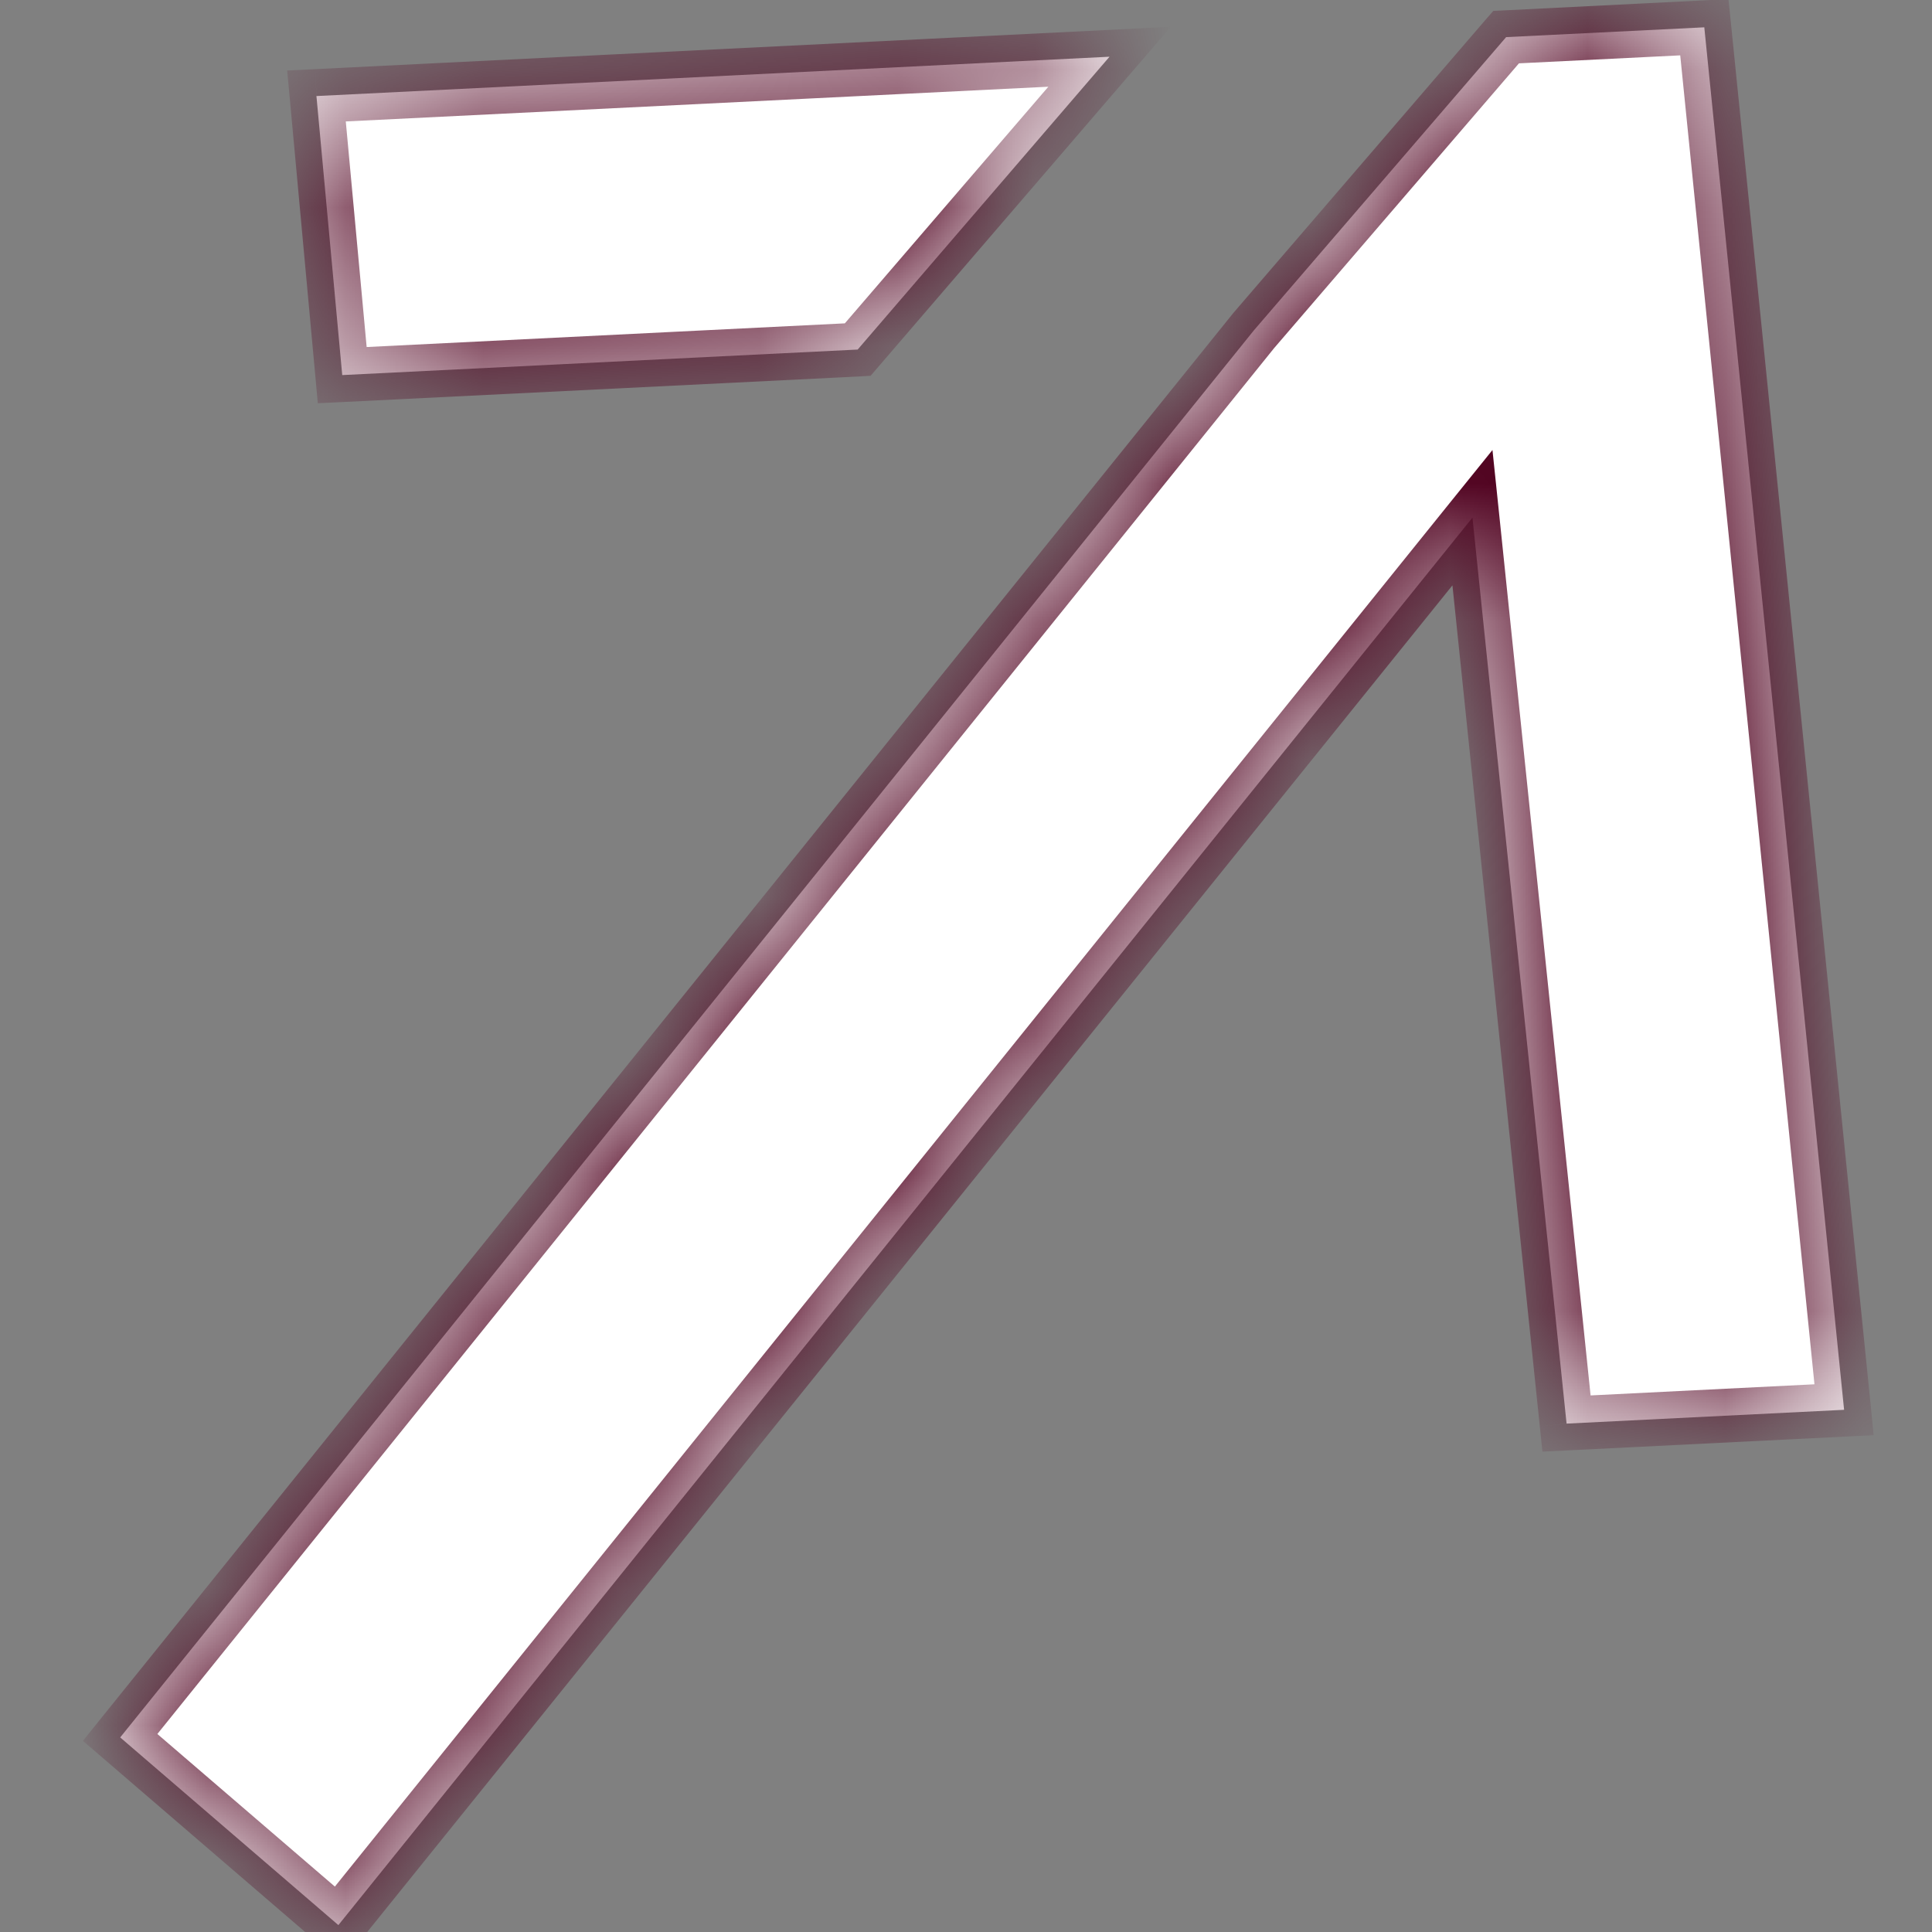 <svg width="14" height="14" viewBox="0 0 14 14" fill="none" xmlns="http://www.w3.org/2000/svg">
<rect x="0" y="0" width="14" height="14" fill="#808080" stroke="none"/>
<mask id="path-1-inside-1_16_602" fill="white">
<path fill-rule="evenodd" clip-rule="evenodd" d="M13.363 10.216L12.35 0.198L10.914 0.269L9.086 2.394L0.871 12.59L2.452 13.95L10.67 3.751L11.352 10.316L13.363 10.216ZM6.215 2.533L8.04 0.411L2.293 0.696L2.48 2.718L6.215 2.533Z"/>
</mask>
<path fill-rule="evenodd" clip-rule="evenodd" d="M13.363 10.216L12.35 0.198L10.914 0.269L9.086 2.394L0.871 12.59L2.452 13.95L10.67 3.751L11.352 10.316L13.363 10.216ZM6.215 2.533L8.04 0.411L2.293 0.696L2.48 2.718L6.215 2.533Z" fill="white"/>
<path d="M12.35 0.198L12.544 0.178L12.525 -0.006L12.341 0.003L12.35 0.198ZM13.363 10.216L13.373 10.41L13.577 10.4L13.557 10.196L13.363 10.216ZM10.914 0.269L10.904 0.075L10.821 0.079L10.766 0.142L10.914 0.269ZM9.086 2.394L8.938 2.267L8.934 2.272L9.086 2.394ZM0.871 12.59L0.719 12.468L0.601 12.615L0.744 12.738L0.871 12.59ZM2.452 13.95L2.325 14.098L2.477 14.229L2.603 14.072L2.452 13.95ZM10.67 3.751L10.864 3.731L10.815 3.261L10.518 3.629L10.67 3.751ZM11.352 10.316L11.158 10.336L11.177 10.519L11.361 10.51L11.352 10.316ZM6.215 2.533L6.225 2.728L6.309 2.723L6.363 2.66L6.215 2.533ZM8.04 0.411L8.188 0.538L8.484 0.194L8.031 0.217L8.04 0.411ZM2.293 0.696L2.284 0.501L2.081 0.511L2.1 0.714L2.293 0.696ZM2.48 2.718L2.286 2.736L2.303 2.922L2.49 2.913L2.48 2.718ZM12.157 0.217L13.169 10.236L13.557 10.196L12.544 0.178L12.157 0.217ZM10.924 0.463L12.36 0.392L12.341 0.003L10.904 0.075L10.924 0.463ZM10.766 0.142L8.938 2.267L9.234 2.521L11.061 0.396L10.766 0.142ZM1.022 12.712L9.238 2.516L8.934 2.272L0.719 12.468L1.022 12.712ZM2.579 13.802L0.997 12.442L0.744 12.738L2.325 14.098L2.579 13.802ZM10.518 3.629L2.3 13.828L2.603 14.072L10.822 3.873L10.518 3.629ZM11.545 10.295L10.864 3.731L10.476 3.771L11.158 10.336L11.545 10.295ZM13.353 10.021L11.342 10.121L11.361 10.51L13.373 10.41L13.353 10.021ZM6.363 2.66L8.188 0.538L7.893 0.284L6.068 2.406L6.363 2.66ZM2.303 0.89L8.05 0.606L8.031 0.217L2.284 0.501L2.303 0.89ZM2.674 2.7L2.487 0.678L2.1 0.714L2.286 2.736L2.674 2.7ZM6.206 2.339L2.47 2.524L2.49 2.913L6.225 2.728L6.206 2.339Z" fill="#4F001E" mask="url(#path-1-inside-1_16_602)"/>
</svg>
